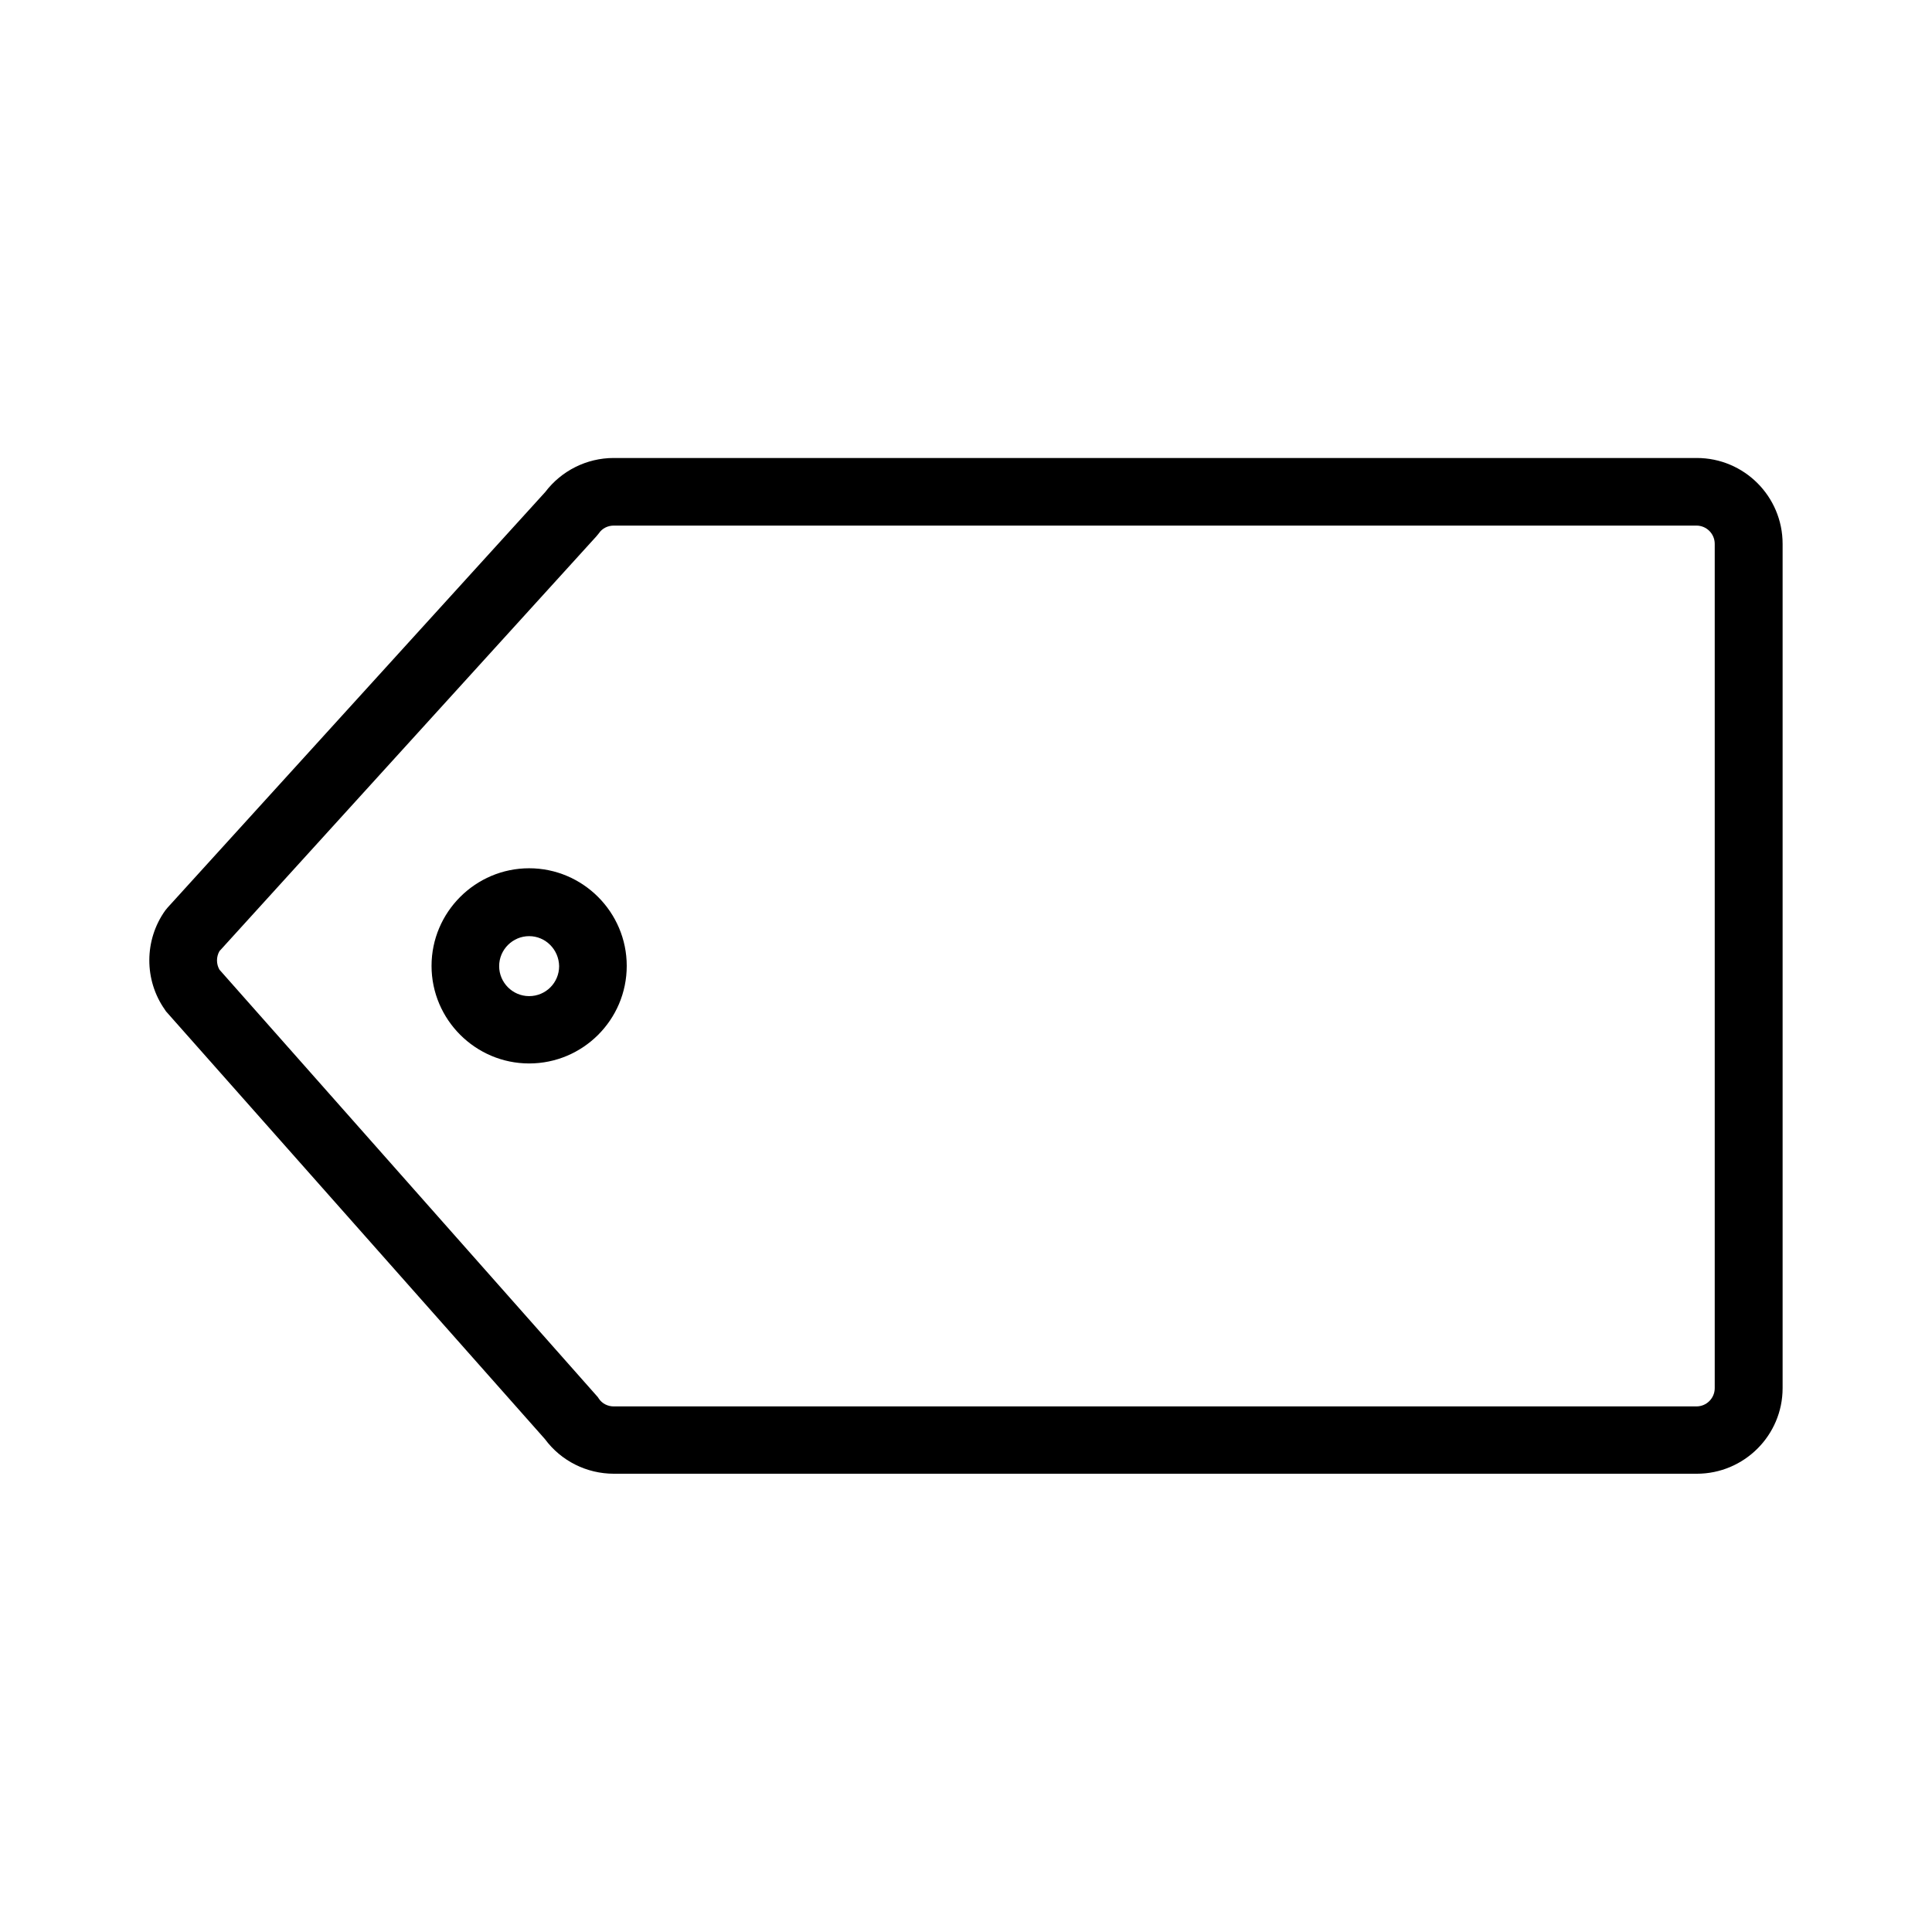 <?xml version="1.0" encoding="utf-8"?>
<!-- Generator: Adobe Illustrator 25.3.1, SVG Export Plug-In . SVG Version: 6.00 Build 0)  -->
<svg version="1.1" id="Layer_1" xmlns="http://www.w3.org/2000/svg" xmlns:xlink="http://www.w3.org/1999/xlink" x="0px" y="0px"
	 viewBox="0 0 70.87 70.87" style="enable-background:new 0 0 70.87 70.87;" xml:space="preserve">
<style type="text/css">
	.st0{fill:#00b6ed;}
	.st1{fill:none;stroke:#484F59;stroke-width:3;stroke-linecap:round;stroke-miterlimit:10;}
	.st2{fill:none;}
	.st3{fill:none;stroke:#484F59;stroke-width:3;stroke-miterlimit:10;}
	.st4{fill:none;stroke:#484F59;stroke-width:3;stroke-linecap:round;stroke-linejoin:round;stroke-miterlimit:10;}
	.st5{fill:#2DC0E4;}
	.st6{fill:none;stroke:#000000;stroke-width:5.4;stroke-miterlimit:10;}
	.st7{fill:#E3E3E3;}
	.st8{stroke:#000000;stroke-width:3.8;stroke-miterlimit:10;}
	.st9{fill:#34BFE5;}
	.st10{stroke:#000000;stroke-width:1.4;stroke-miterlimit:10;}
	.st11{fill:none;stroke:#231F20;stroke-width:5;stroke-miterlimit:10;}
	.st12{fill:#00b6ed;stroke:#231F20;stroke-width:5;stroke-miterlimit:10;}
	.st13{fill:none;stroke:#000000;stroke-width:11;stroke-linecap:round;stroke-linejoin:round;stroke-miterlimit:10;}
	.st14{fill:none;stroke:#000000;stroke-width:14.173;stroke-linecap:round;stroke-linejoin:round;stroke-miterlimit:10;}
	.st15{fill:#33BEE5;}
	.st16{fill:#FFFFFF;}
	.st17{fill:none;stroke:#231F20;stroke-width:1.984;stroke-linecap:round;stroke-linejoin:round;stroke-miterlimit:10;}
	.st18{fill:none;stroke:#231F20;stroke-miterlimit:10;}
	.st19{fill:none;stroke:#231F20;stroke-linecap:round;stroke-linejoin:round;stroke-miterlimit:10;}
	.st20{fill:none;stroke:#231F20;stroke-width:1.417;stroke-linecap:round;stroke-linejoin:round;stroke-miterlimit:10;}
	.st21{fill:none;stroke:#231F20;stroke-width:1.001;stroke-linecap:round;stroke-linejoin:round;stroke-miterlimit:10;}
	.st22{fill:none;stroke:#34BFE5;stroke-width:1.417;stroke-linecap:round;stroke-linejoin:round;stroke-miterlimit:10;}
	.st23{fill:none;stroke:#000000;stroke-width:10;stroke-linecap:round;stroke-linejoin:round;stroke-miterlimit:10;}
	.st24{fill:#34BFE5;stroke:#34BFE5;stroke-width:2.835;stroke-miterlimit:10;}
	.st25{fill:none;stroke:#231F20;stroke-width:5.669;stroke-miterlimit:10;}
	.st26{fill:#2C3539;}
	.st27{fill:none;stroke:#000000;stroke-width:10;stroke-miterlimit:10;}
	.st28{fill:none;stroke:#FFFFFF;stroke-width:5;stroke-linecap:round;stroke-linejoin:round;stroke-dasharray:0,7.978;}
	.st29{fill:none;stroke:#354154;stroke-width:3;stroke-linecap:round;stroke-linejoin:round;stroke-miterlimit:10;}
	.st30{fill:#231F20;stroke:#231F20;stroke-miterlimit:10;}
	.st31{stroke:#231F20;stroke-width:4;stroke-linecap:round;stroke-linejoin:round;stroke-miterlimit:10;}
	.st32{fill:#FFFFFF;stroke:#000000;stroke-width:8;stroke-linecap:round;stroke-linejoin:round;stroke-miterlimit:10;}
	.st33{fill:none;stroke:#000000;stroke-width:8;stroke-linecap:round;stroke-linejoin:round;stroke-miterlimit:10;}
	.st34{fill:none;stroke:#354154;stroke-width:3;stroke-miterlimit:10;}
	.st35{fill:none;stroke:#484F59;stroke-width:3;}
	.st36{fill:none;stroke:#484F59;stroke-width:3;stroke-linecap:round;stroke-linejoin:bevel;stroke-miterlimit:10;}
	.st37{fill:none;stroke:#484F59;stroke-width:3;stroke-linejoin:round;stroke-miterlimit:10;}
	.st38{fill:#FFDB69;}
	.st39{fill:#FFDB69;stroke:#484F59;stroke-width:3;}
	.st40{fill:none;stroke:#484F59;stroke-width:3;stroke-linejoin:bevel;}
	.st41{fill:#484F59;}
	.st42{fill:none;stroke:#484F59;stroke-width:3;stroke-linejoin:round;}
	.st43{fill:none;stroke:#484F59;stroke-miterlimit:10;}
	.st44{fill:#FDCD67;}
	.st45{fill:#F4B441;}
	.st46{fill:#495057;}
	.st47{fill:#343B43;}
	.st48{fill:#F3816A;}
	.st49{fill:#E24F3A;}
	.st50{fill:#93D8F0;}
	.st51{fill:#70C8E8;}
	.st52{fill:#E5E4E4;}
	.st53{fill:#E96552;}
	.st54{fill:#CBCAC8;}
	.st55{clip-path:url(#SVGID_2_);}
	.st56{fill:#D8D7D6;}
	.st57{fill:#F2F2F2;}
	.st58{clip-path:url(#SVGID_4_);}
	.st59{fill:#1D262E;}
	.st60{fill:#ECA232;}
	.st61{clip-path:url(#SVGID_6_);}
	.st62{fill:#59B3D8;}
	.st63{fill-rule:evenodd;clip-rule:evenodd;fill:#E96552;}
	.st64{fill-rule:evenodd;clip-rule:evenodd;fill:#343B43;}
	.st65{fill-rule:evenodd;clip-rule:evenodd;fill:#FFFFFF;}
	.st66{fill-rule:evenodd;clip-rule:evenodd;fill:#CBCAC8;}
	.st67{fill-rule:evenodd;clip-rule:evenodd;fill:#D8D7D6;}
	.st68{fill-rule:evenodd;clip-rule:evenodd;fill:#FDCD67;}
	.st69{fill-rule:evenodd;clip-rule:evenodd;fill:#F2F2F2;}
	.st70{fill:#DC5D4A;}
	.st71{fill:none;stroke:#354154;stroke-width:3;stroke-linecap:round;stroke-miterlimit:10;}
	.st72{fill:none;stroke:#354154;stroke-width:3;stroke-linejoin:round;stroke-miterlimit:10;}
	.st73{fill:#354154;}
	
		.st74{fill:none;stroke:#354154;stroke-width:3;stroke-linecap:round;stroke-linejoin:round;stroke-miterlimit:10;stroke-dasharray:0.01,5;}
	.st75{fill:#34AEC9;}
	.st76{fill:none;stroke:#354154;stroke-width:3;stroke-linecap:round;stroke-linejoin:round;}
	.st77{fill:none;stroke:#354154;stroke-width:3;stroke-linecap:round;stroke-linejoin:round;stroke-dasharray:0.011,7.49;}
	.st78{fill:none;stroke:#354154;stroke-width:3;stroke-miterlimit:10;stroke-dasharray:3,3;}
	.st79{fill:none;stroke:#354154;stroke-width:3;stroke-linecap:round;stroke-linejoin:round;stroke-dasharray:0.01,8.078;}
	.st80{fill:none;stroke:#354154;stroke-width:3;stroke-linecap:round;stroke-linejoin:round;stroke-dasharray:0,7.978;}
	.st81{fill:none;stroke:#354154;stroke-width:3;stroke-miterlimit:10;stroke-dasharray:3,6.6;}
	.st82{fill:#33B3CD;}
	.st83{fill:#8BAAD8;}
	.st84{fill:none;stroke:#231F20;stroke-width:12;stroke-linecap:round;stroke-linejoin:round;stroke-miterlimit:10;}
	.st85{fill:none;stroke:#00b6ed;stroke-width:5;stroke-miterlimit:10;}
	.st86{fill:none;stroke:#FFFFFF;stroke-width:12;stroke-linecap:round;stroke-linejoin:round;stroke-miterlimit:10;}
	.st87{fill:none;stroke:#34BFE5;stroke-width:10;stroke-miterlimit:10;}
	.st88{fill:none;stroke:#231F20;stroke-width:0.283;stroke-miterlimit:10;}
	.st89{fill:none;stroke:#000000;stroke-width:15;stroke-linecap:round;stroke-miterlimit:10;}
	.st90{fill:none;stroke:#00b6ed;stroke-width:15;stroke-linecap:round;stroke-miterlimit:10;}
	.st91{fill:none;stroke:#000000;stroke-width:15;stroke-miterlimit:10;}
	.st92{fill:#00b6ed;stroke:#000000;stroke-width:15;stroke-miterlimit:10;}
	.st93{fill:none;stroke:#000000;stroke-width:15;stroke-linecap:round;stroke-linejoin:round;stroke-miterlimit:10;}
	.st94{fill:#EC1C24;}
	.st95{fill:#34BFE5;stroke:#00b6ed;stroke-width:3;stroke-miterlimit:10;}
	.st96{fill:#231F20;stroke:#231F20;stroke-width:3;stroke-miterlimit:10;}
	.st97{fill:none;stroke:#231F20;stroke-width:8;stroke-miterlimit:10;}
	.st98{fill:none;stroke:#2DC0E4;stroke-width:8;stroke-miterlimit:10;}
	.st99{fill:#FFF100;}
	.st100{stroke:#2DC0E4;stroke-width:1.1;stroke-miterlimit:10;}
	.st101{stroke:#000000;stroke-width:0.5;stroke-miterlimit:10;}
	.st102{stroke:#FFFFFF;stroke-width:2.5;stroke-miterlimit:10;}
	.st103{stroke:#FFFFFF;stroke-width:2.5;stroke-miterlimit:10;stroke-dasharray:6,6;}
	.st104{fill:#FFFFFF;stroke:#FFFFFF;stroke-width:2;stroke-miterlimit:10;}
	.st105{fill:#FFFFFF;stroke:#000000;stroke-width:0.75;stroke-miterlimit:10;}
	.st106{fill:#FFFFFF;stroke:#000000;stroke-width:2.5;}
	.st107{fill-rule:evenodd;clip-rule:evenodd;fill:#2DC0E4;stroke:#000000;stroke-width:2.5;stroke-miterlimit:10;}
	.st108{fill:#2DC0E4;stroke:#000000;stroke-width:2.5;}
	.st109{fill:none;stroke:#000000;stroke-width:2.5;stroke-miterlimit:10;}
	.st110{fill:none;stroke:#000000;stroke-width:2.3;stroke-miterlimit:10;}
	.st111{fill:#EAF6FF;}
	.st112{fill:#33BFE5;}
	
		.st113{clip-path:url(#SVGID_8_);fill:none;stroke:#231F20;stroke-width:0.75;stroke-linecap:round;stroke-linejoin:round;stroke-miterlimit:10;}
	.st114{clip-path:url(#SVGID_8_);fill:#34BFE5;}
	.st115{clip-path:url(#SVGID_10_);fill:#34BFE5;}
	.st116{clip-path:url(#SVGID_10_);}
	.st117{clip-path:url(#SVGID_12_);fill:#34BFE5;}
	.st118{clip-path:url(#SVGID_12_);}
	.st119{clip-path:url(#SVGID_12_);fill:none;stroke:#231F20;stroke-width:0.25;stroke-miterlimit:10;}
	
		.st120{clip-path:url(#SVGID_12_);fill:none;stroke:#231F20;stroke-width:0.75;stroke-linecap:round;stroke-linejoin:round;stroke-miterlimit:10;}
	.st121{fill:#2BC0E5;}
	.st122{fill:none;stroke:#231F20;stroke-width:5;stroke-linecap:round;stroke-linejoin:round;stroke-miterlimit:10;}
	.st123{fill:none;stroke:#231F20;stroke-width:2;stroke-linecap:round;stroke-linejoin:round;stroke-miterlimit:10;}
	.st124{fill:#241F21;}
	.st125{fill:#231F20;stroke:#231F20;stroke-width:1.5;stroke-miterlimit:10;}
	.st126{stroke:#FFFFFF;stroke-width:9;stroke-miterlimit:10;}
	.st127{stroke:#000000;stroke-width:2;stroke-miterlimit:10;}
	.st128{stroke:#000000;stroke-width:3;stroke-miterlimit:10;}
	.st129{fill:#2DC0E4;stroke:#00b6ed;stroke-width:2;stroke-miterlimit:10;}
	.st130{fill:none;stroke:#2DC0E4;stroke-width:5;stroke-miterlimit:10;}
	.st131{fill:none;stroke:#231F20;stroke-width:6;stroke-linecap:round;stroke-linejoin:round;stroke-miterlimit:10;}
	.st132{fill:none;stroke:#00b6ed;stroke-width:5;stroke-linecap:round;stroke-linejoin:round;stroke-miterlimit:10;}
	.st133{clip-path:url(#SVGID_14_);fill:#241F21;}
	.st134{clip-path:url(#SVGID_16_);fill:#36BFE5;}
	.st135{fill:#2EBFE3;}
	.st136{fill:#34BFE5;stroke:#00b6ed;stroke-width:2;stroke-miterlimit:10;}
	.st137{stroke:#000000;stroke-width:3.4;stroke-miterlimit:10;}
	.st138{stroke:#000000;stroke-width:3.6;stroke-miterlimit:10;}
	.st139{fill:#2DC0E4;stroke:#00b6ed;stroke-width:3.6;stroke-miterlimit:10;}
	.st140{stroke:#000000;stroke-width:2.4;stroke-miterlimit:10;}
	.st141{fill:#231F20;stroke:#231F20;stroke-width:1.6;stroke-miterlimit:10;}
	.st142{fill:none;stroke:#000000;stroke-width:5;stroke-miterlimit:10;}
	.st143{fill:#FFFFFF;stroke:#FFFFFF;stroke-width:2.4;stroke-miterlimit:10;}
	.st144{fill:#FFFFFF;stroke:#FFFFFF;stroke-width:3.8;stroke-miterlimit:10;}
	.st145{fill:none;stroke:#FFFFFF;stroke-width:5;stroke-miterlimit:10;}
	.st146{fill:#FFFFFF;stroke:#FFFFFF;stroke-width:1.4;stroke-miterlimit:10;}
	.st147{stroke:#231F20;stroke-width:3.6;stroke-miterlimit:10;}
	.st148{fill:#231F20;stroke:#231F20;stroke-width:3.6;stroke-miterlimit:10;}
	.st149{fill:#EB008B;}
	.st150{fill:#231F20;stroke:#231F20;stroke-width:1.8;stroke-miterlimit:10;}
	.st151{fill:#00b6ed;stroke:#231F20;stroke-width:4;stroke-miterlimit:10;}
	.st152{fill:none;stroke:#00b6ed;stroke-width:4;stroke-linecap:round;stroke-miterlimit:10;}
	.st153{fill:none;stroke:#000000;stroke-width:5;stroke-linecap:round;stroke-miterlimit:10;}
	.st154{stroke:#000000;stroke-miterlimit:10;}
	.st155{fill:#00b6ed;stroke:#00b6ed;stroke-miterlimit:10;}
	.st156{fill:#1ADFAD;}
	.st157{fill:none;stroke:#000000;stroke-width:6;stroke-miterlimit:10;}
	.st158{fill:none;stroke:#1ADFAD;stroke-width:5;stroke-linecap:round;stroke-miterlimit:10;}
	.st159{fill:#1ADFAD;stroke:#000000;stroke-width:6;stroke-miterlimit:10;}
	.st160{fill:none;stroke:#00b6ed;stroke-width:5;stroke-linecap:round;stroke-miterlimit:10;}
	.st161{fill:#00b6ed;stroke:#000000;stroke-width:6;stroke-miterlimit:10;}
	.st162{fill:none;stroke:#000000;stroke-width:4;stroke-miterlimit:10;}
	.st163{fill:#231F20;stroke:#231F20;stroke-width:2.5;stroke-miterlimit:10;}
	.st164{fill:none;stroke:#000000;stroke-width:4;stroke-linecap:round;stroke-linejoin:round;stroke-miterlimit:10;}
	.st165{fill:none;stroke:#00b6ed;stroke-width:4;stroke-linecap:round;stroke-linejoin:round;stroke-miterlimit:10;}
	.st166{fill:#00b6ed;stroke:#00b6ed;stroke-width:0.5;stroke-miterlimit:10;}
	.st167{stroke:#231F20;stroke-miterlimit:10;}
	.st168{stroke:#000000;stroke-width:0.75;stroke-miterlimit:10;}
	.st169{fill:#34BFE5;stroke:#000000;stroke-miterlimit:10;}
	.st170{fill:#34BFE5;stroke:#000000;stroke-width:3;stroke-miterlimit:10;}
	.st171{fill:none;stroke:#231F20;stroke-width:6;stroke-miterlimit:10;}
	.st172{fill:#34BFE5;stroke:#00b6ed;stroke-width:1.5;stroke-miterlimit:10;}
	.st173{fill:#231F20;}
	.st174{fill:url(#SVGID_17_);}
	.st175{fill:url(#SVGID_18_);}
	.st176{fill:url(#SVGID_19_);}
	.st177{fill:url(#SVGID_20_);}
	.st178{stroke:#000000;stroke-width:2.5;stroke-miterlimit:10;}
	.st179{fill:#34BFE5;stroke:#00b6ed;stroke-width:2.5;stroke-miterlimit:10;}
	.st180{fill:#476BB1;}
	.st181{fill:#211E1F;}
	.st182{fill:none;stroke:#231F20;stroke-width:4;stroke-miterlimit:10;}
	.st183{stroke:#000000;stroke-width:1.7;stroke-miterlimit:10;}
	.st184{stroke:#000000;stroke-width:1.5;stroke-miterlimit:10;}
	.st185{stroke:#000000;stroke-width:0.25;stroke-miterlimit:10;}
	.st186{fill:none;stroke:#000000;stroke-width:4.2;stroke-miterlimit:10;}
	.st187{fill:none;stroke:#FFFFFF;stroke-width:6;stroke-miterlimit:10;}
	.st188{fill:#FFFFFF;stroke:#FFFFFF;stroke-miterlimit:10;}
	.st189{fill:#FFFFFF;stroke:#000000;stroke-width:5.4;stroke-linecap:round;stroke-miterlimit:10;}
	.st190{fill:none;stroke:#000000;stroke-width:5.4;stroke-linecap:round;stroke-miterlimit:10;}
	.st191{fill:none;stroke:#00b6ed;stroke-width:5.4;stroke-linecap:round;stroke-miterlimit:10;}
	.st192{fill:#00b6ed;stroke:#000000;stroke-width:5.4;stroke-miterlimit:10;}
	.st193{fill:none;stroke:#2DC0E4;stroke-width:5.4;stroke-miterlimit:10;}
	.st194{fill:none;stroke:#2DC0E4;stroke-width:5.4;stroke-linecap:round;stroke-miterlimit:10;}
	.st195{fill:none;stroke:#000000;stroke-width:5.4;stroke-linecap:round;stroke-linejoin:round;stroke-miterlimit:10;}
	.st196{fill:#2DC0E4;stroke:#2DC0E4;stroke-width:5;stroke-linecap:round;stroke-linejoin:round;stroke-miterlimit:10;}
	.st197{fill:#FFFFFF;stroke:#000000;stroke-width:6;stroke-linecap:round;stroke-miterlimit:10;}
	.st198{fill:none;stroke:#000000;stroke-width:6;stroke-linecap:round;stroke-miterlimit:10;}
	.st199{fill:none;stroke:#00b6ed;stroke-width:6;stroke-linecap:round;stroke-miterlimit:10;}
	.st200{fill:#34BFE5;stroke:#000000;stroke-width:0.25;stroke-miterlimit:10;}
	.st201{fill:#34BFE5;stroke:#000000;stroke-width:2;stroke-miterlimit:10;}
	.st202{fill:#FFFFFF;stroke:#000000;stroke-width:4;stroke-miterlimit:10;}
	.st203{fill:none;stroke:#000000;stroke-width:4;stroke-linecap:round;stroke-miterlimit:10;}
	.st204{stroke:#2DC0E4;stroke-width:4;stroke-miterlimit:10;}
	.st205{fill:#35BFE5;}
	.st206{fill:none;stroke:#000000;stroke-width:4;stroke-linecap:round;stroke-miterlimit:10;stroke-dasharray:20.098,20.098;}
	.st207{fill:none;stroke:#000000;stroke-width:4;stroke-linecap:round;stroke-miterlimit:10;stroke-dasharray:20;}
	.st208{clip-path:url(#SVGID_22_);}
	.st209{clip-path:url(#SVGID_22_);fill:#2EBFE3;}
	.st210{clip-path:url(#SVGID_24_);}
	.st211{clip-path:url(#SVGID_24_);fill:#33BFE5;}
	.st212{clip-path:url(#SVGID_26_);}
	.st213{clip-path:url(#SVGID_26_);fill:#2EBFE3;}
	.st214{clip-path:url(#SVGID_26_);fill:#FFFFFF;}
	.st215{fill:#2DC0E4;stroke:#000000;stroke-width:4;stroke-miterlimit:10;}
	.st216{fill:url(#SVGID_27_);}
	.st217{fill:none;stroke:#2DC0E4;stroke-width:5.4;stroke-linecap:round;stroke-linejoin:round;stroke-miterlimit:10;}
	.st218{stroke:#000000;stroke-width:1.6;stroke-miterlimit:10;}
	.st219{fill:#433F3E;}
	.st220{fill:#689F63;}
	.st221{fill:url(#SVGID_28_);}
	.st222{fill:url(#SVGID_29_);}
	.st223{fill:url(#SVGID_30_);}
	.st224{fill:url(#SVGID_31_);}
	.st225{fill:url(#SVGID_32_);}
	.st226{fill:url(#SVGID_33_);}
	.st227{fill:#FF2D20;}
	.st228{fill:#009CDE;}
	.st229{fill:none;stroke:#DAD8D7;stroke-width:3;stroke-miterlimit:10;}
	.st230{fill:none;stroke:#E7E8EC;stroke-width:3;stroke-miterlimit:10;}
	.st231{fill:#E7E8EC;}
	.st232{fill:#F8F2FC;}
	.st233{fill:#F5F5F5;}
	.st234{fill:#FCF4F2;}
	.st235{fill:#ECF2EA;}
	.st236{fill:#F6F6F6;}
	.st237{fill:#F2FAFC;}
	.st238{fill:#F3F3F3;}
	.st239{fill:#F4F4F4;}
	.st240{fill:#F5F5F5;stroke:#F5F5F5;stroke-width:3;stroke-miterlimit:10;}
	.st241{fill:#F6F6F6;stroke:#F6F6F6;stroke-width:3;stroke-miterlimit:10;}
	.st242{fill:#F8F2FC;stroke:#F8F2FC;stroke-width:3;stroke-miterlimit:10;}
	.st243{fill:#FCF4F2;stroke:#FCF4F2;stroke-width:3;stroke-miterlimit:10;}
	.st244{fill:#ECF2EA;stroke:#ECF2EA;stroke-width:3;stroke-miterlimit:10;}
	.st245{fill:#00b6ed;stroke:#2DC0E4;stroke-width:2;stroke-miterlimit:10;}
	.st246{stroke:#000000;stroke-width:2.9;stroke-miterlimit:10;}
	.st247{fill:#00b6ed;stroke:#2DC0E4;stroke-miterlimit:10;}
	.st248{stroke:#000000;stroke-width:2.7;stroke-miterlimit:10;}
	.st249{fill:#2C3539;stroke:#2C3539;stroke-miterlimit:10;}
	.st250{fill:#2C3539;stroke:#000000;stroke-width:2;stroke-miterlimit:10;}
	.st251{fill:#FFCC4E;}
	.st252{fill:#FFCC4F;}
	.st253{fill:none;stroke:#000000;stroke-width:17;stroke-linecap:round;stroke-miterlimit:10;}
	.st254{fill:none;stroke:#00b6ed;stroke-width:17;stroke-linecap:round;stroke-linejoin:round;stroke-miterlimit:10;}
	.st255{stroke:#000000;stroke-width:10;stroke-miterlimit:10;}
	.st256{stroke:#000000;stroke-width:4;stroke-miterlimit:10;}
	.st257{fill:#00b6ed;stroke:#00b6ed;stroke-width:3;stroke-miterlimit:10;}
	.st258{fill:none;stroke:#00b6ed;stroke-width:4.4;stroke-linecap:round;stroke-linejoin:round;stroke-miterlimit:10;}
	.st259{fill:none;stroke:#000000;stroke-width:5.3;stroke-linecap:round;stroke-linejoin:round;stroke-miterlimit:10;}
	.st260{fill:#2DC0E4;stroke:#00b6ed;stroke-width:2;stroke-linecap:round;stroke-linejoin:round;stroke-miterlimit:10;}
	.st261{stroke:#000000;stroke-width:3.5;stroke-miterlimit:10;}
</style>
<g>
	<g>
		<path d="M62.24,54.06H22.52c-1,0-1.94-0.47-2.53-1.27L6.09,37.1l-0.04-0.06c-0.77-1.09-0.76-2.56,0.01-3.64l0.09-0.11L20,18.05
			c0.59-0.78,1.52-1.25,2.51-1.25h39.73c1.74,0,3.15,1.41,3.15,3.15v30.97C65.39,52.65,63.98,54.06,62.24,54.06z M8.05,35.57
			l13.88,15.68l0.04,0.06c0.12,0.18,0.33,0.28,0.54,0.28h39.72c0.37,0,0.67-0.3,0.67-0.67V19.95c0-0.37-0.3-0.67-0.67-0.67H22.51
			c-0.21,0-0.42,0.1-0.54,0.28l-0.09,0.11L8.05,34.89C7.93,35.1,7.93,35.36,8.05,35.57z"/>
	</g>
	<g>
		<path d="M19.41,39.01c-1.97,0-3.58-1.61-3.58-3.58c0-1.97,1.61-3.58,3.58-3.58s3.58,1.61,3.58,3.58
			C22.99,37.41,21.38,39.01,19.41,39.01z M19.41,34.34c-0.6,0-1.1,0.49-1.1,1.1c0,0.6,0.49,1.1,1.1,1.1s1.1-0.49,1.1-1.1
			C20.5,34.83,20.01,34.34,19.41,34.34z"/>
	</g>
</g>
</svg>
